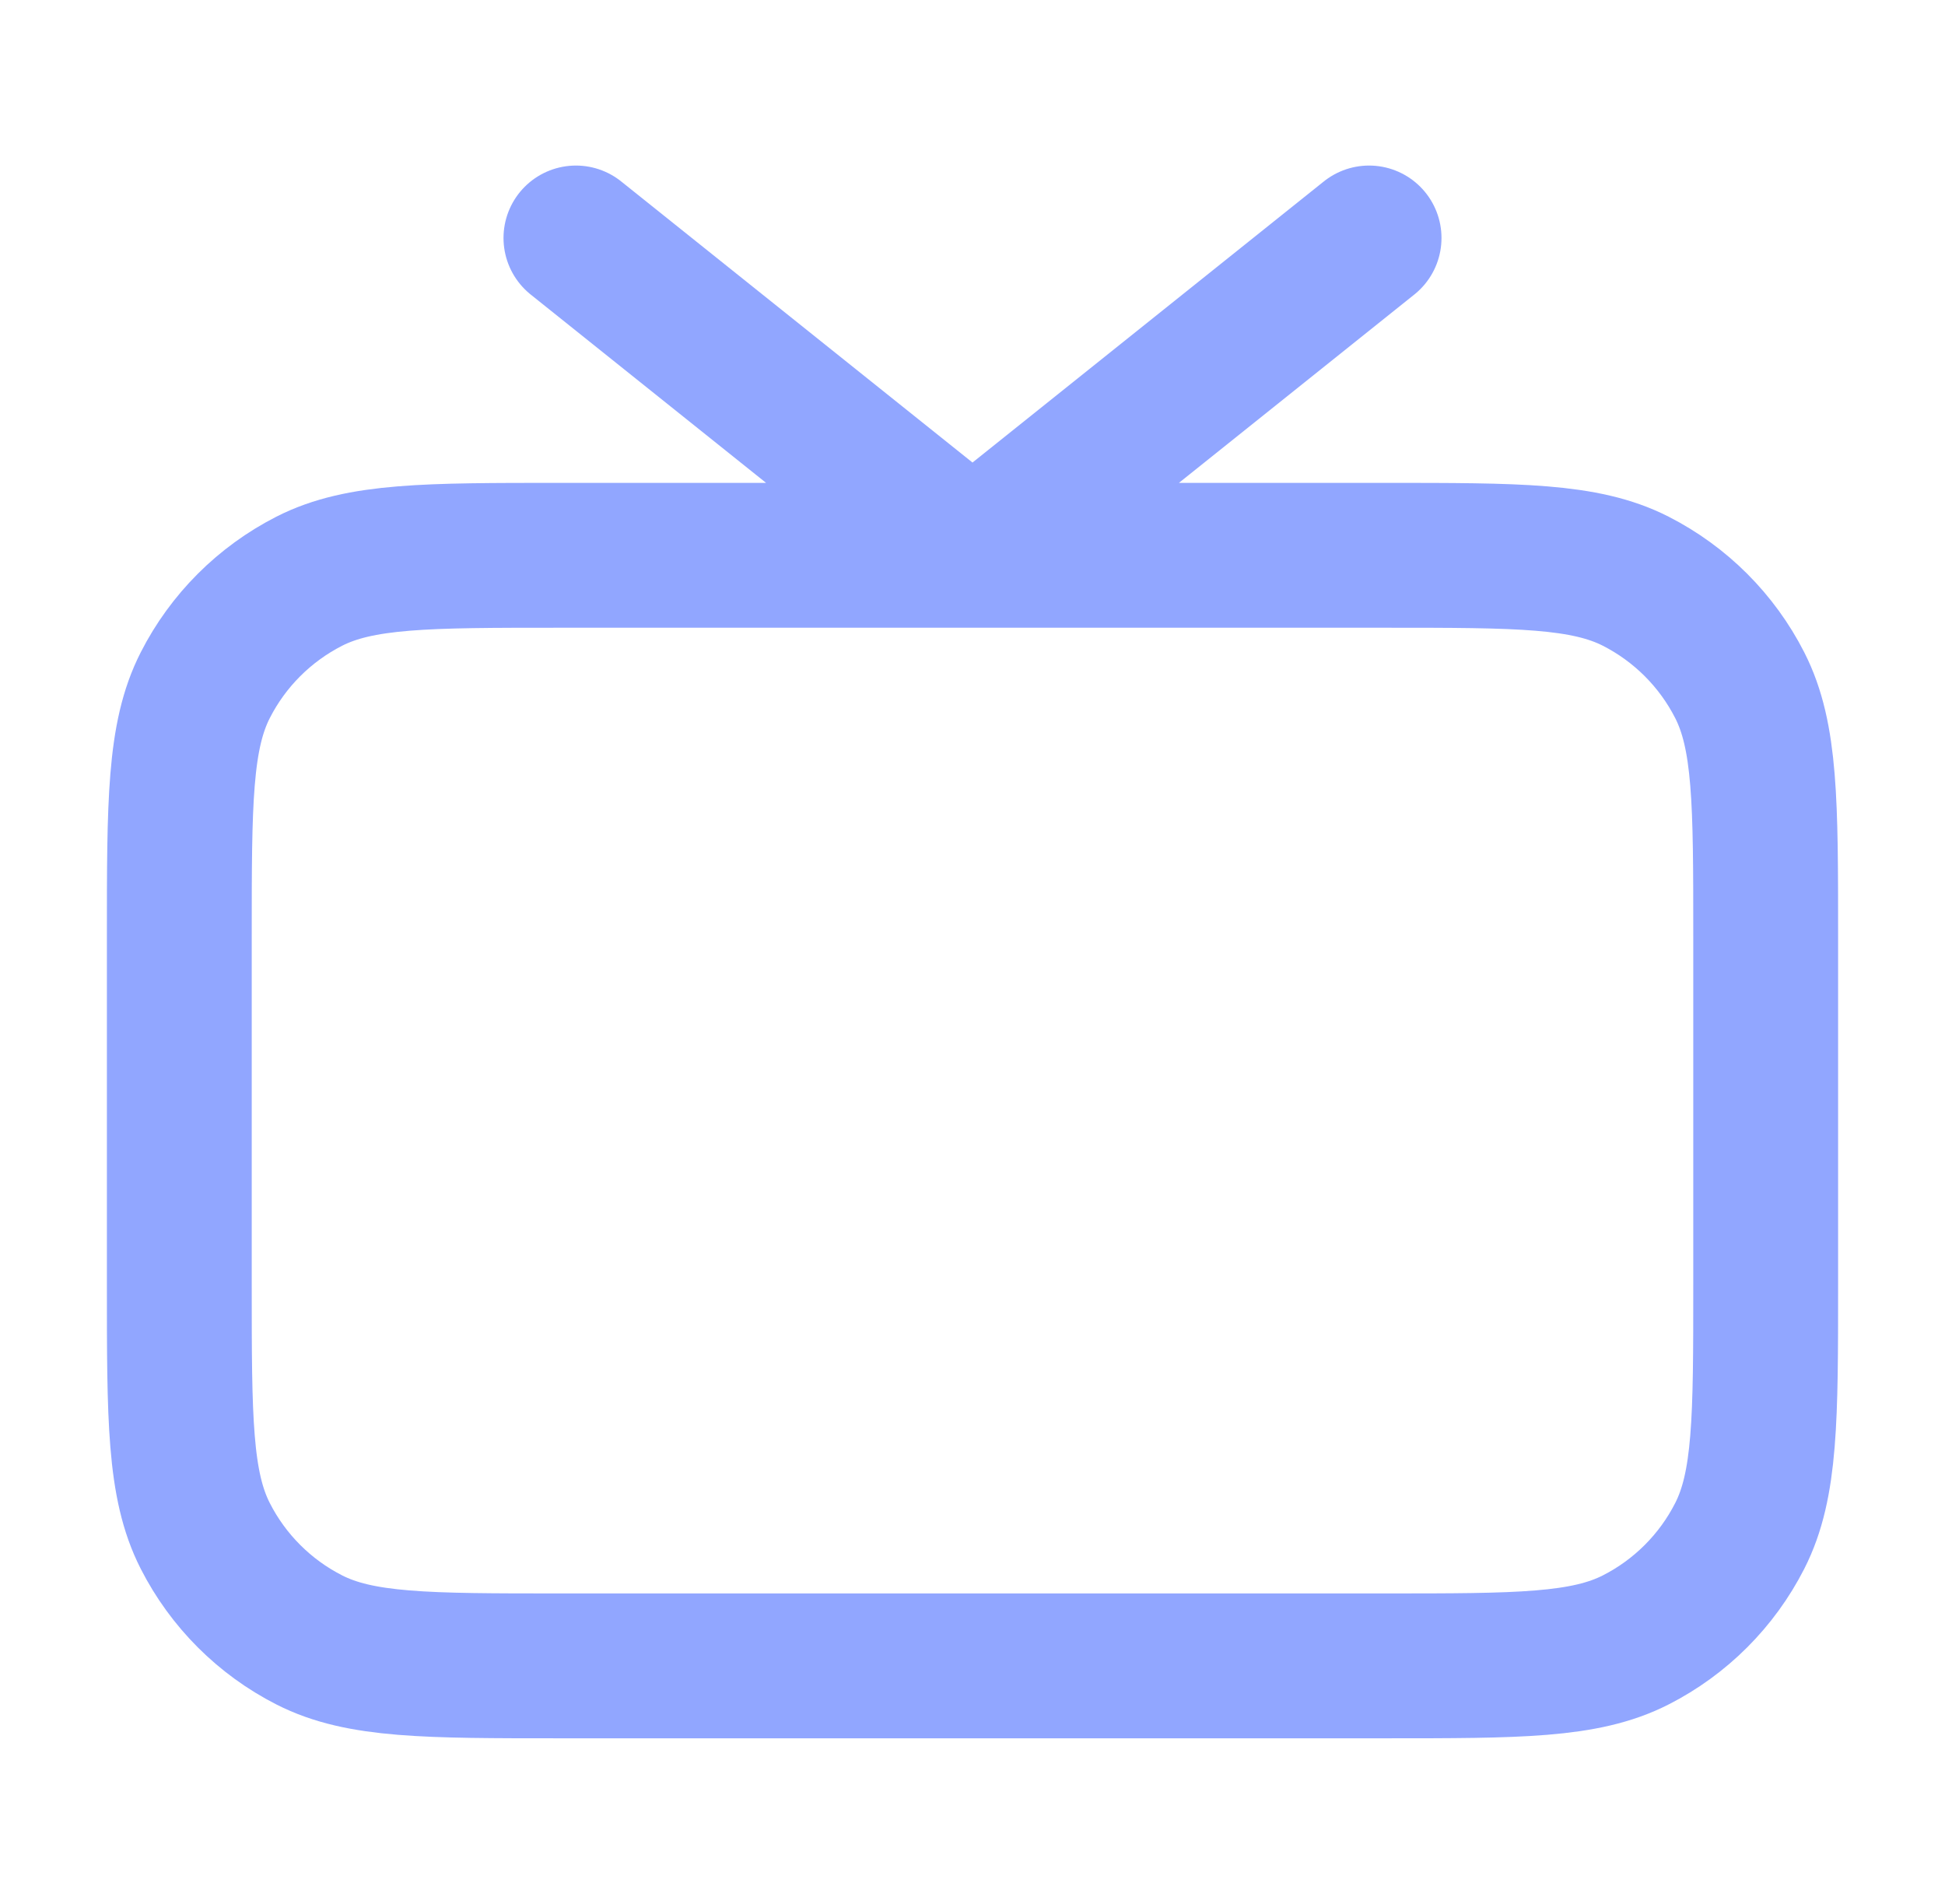<svg width="47" height="46" viewBox="0 0 47 46" fill="none" xmlns="http://www.w3.org/2000/svg">
<path d="M33.083 5.75L23.5 13.417L13.917 5.75M13.533 40.25H33.467C36.687 40.25 38.297 40.25 39.527 39.623C40.609 39.072 41.489 38.192 42.04 37.11C42.667 35.88 42.667 34.27 42.667 31.05V22.617C42.667 19.396 42.667 17.786 42.04 16.556C41.489 15.474 40.609 14.595 39.527 14.043C38.297 13.417 36.687 13.417 33.467 13.417H13.533C10.313 13.417 8.703 13.417 7.473 14.043C6.391 14.595 5.511 15.474 4.96 16.556C4.333 17.786 4.333 19.396 4.333 22.617V31.05C4.333 34.27 4.333 35.88 4.96 37.11C5.511 38.192 6.391 39.072 7.473 39.623C8.703 40.25 10.313 40.25 13.533 40.25Z" stroke="#91A6FF" stroke-width="3.5" stroke-linecap="round" stroke-linejoin="round"/>
</svg>

